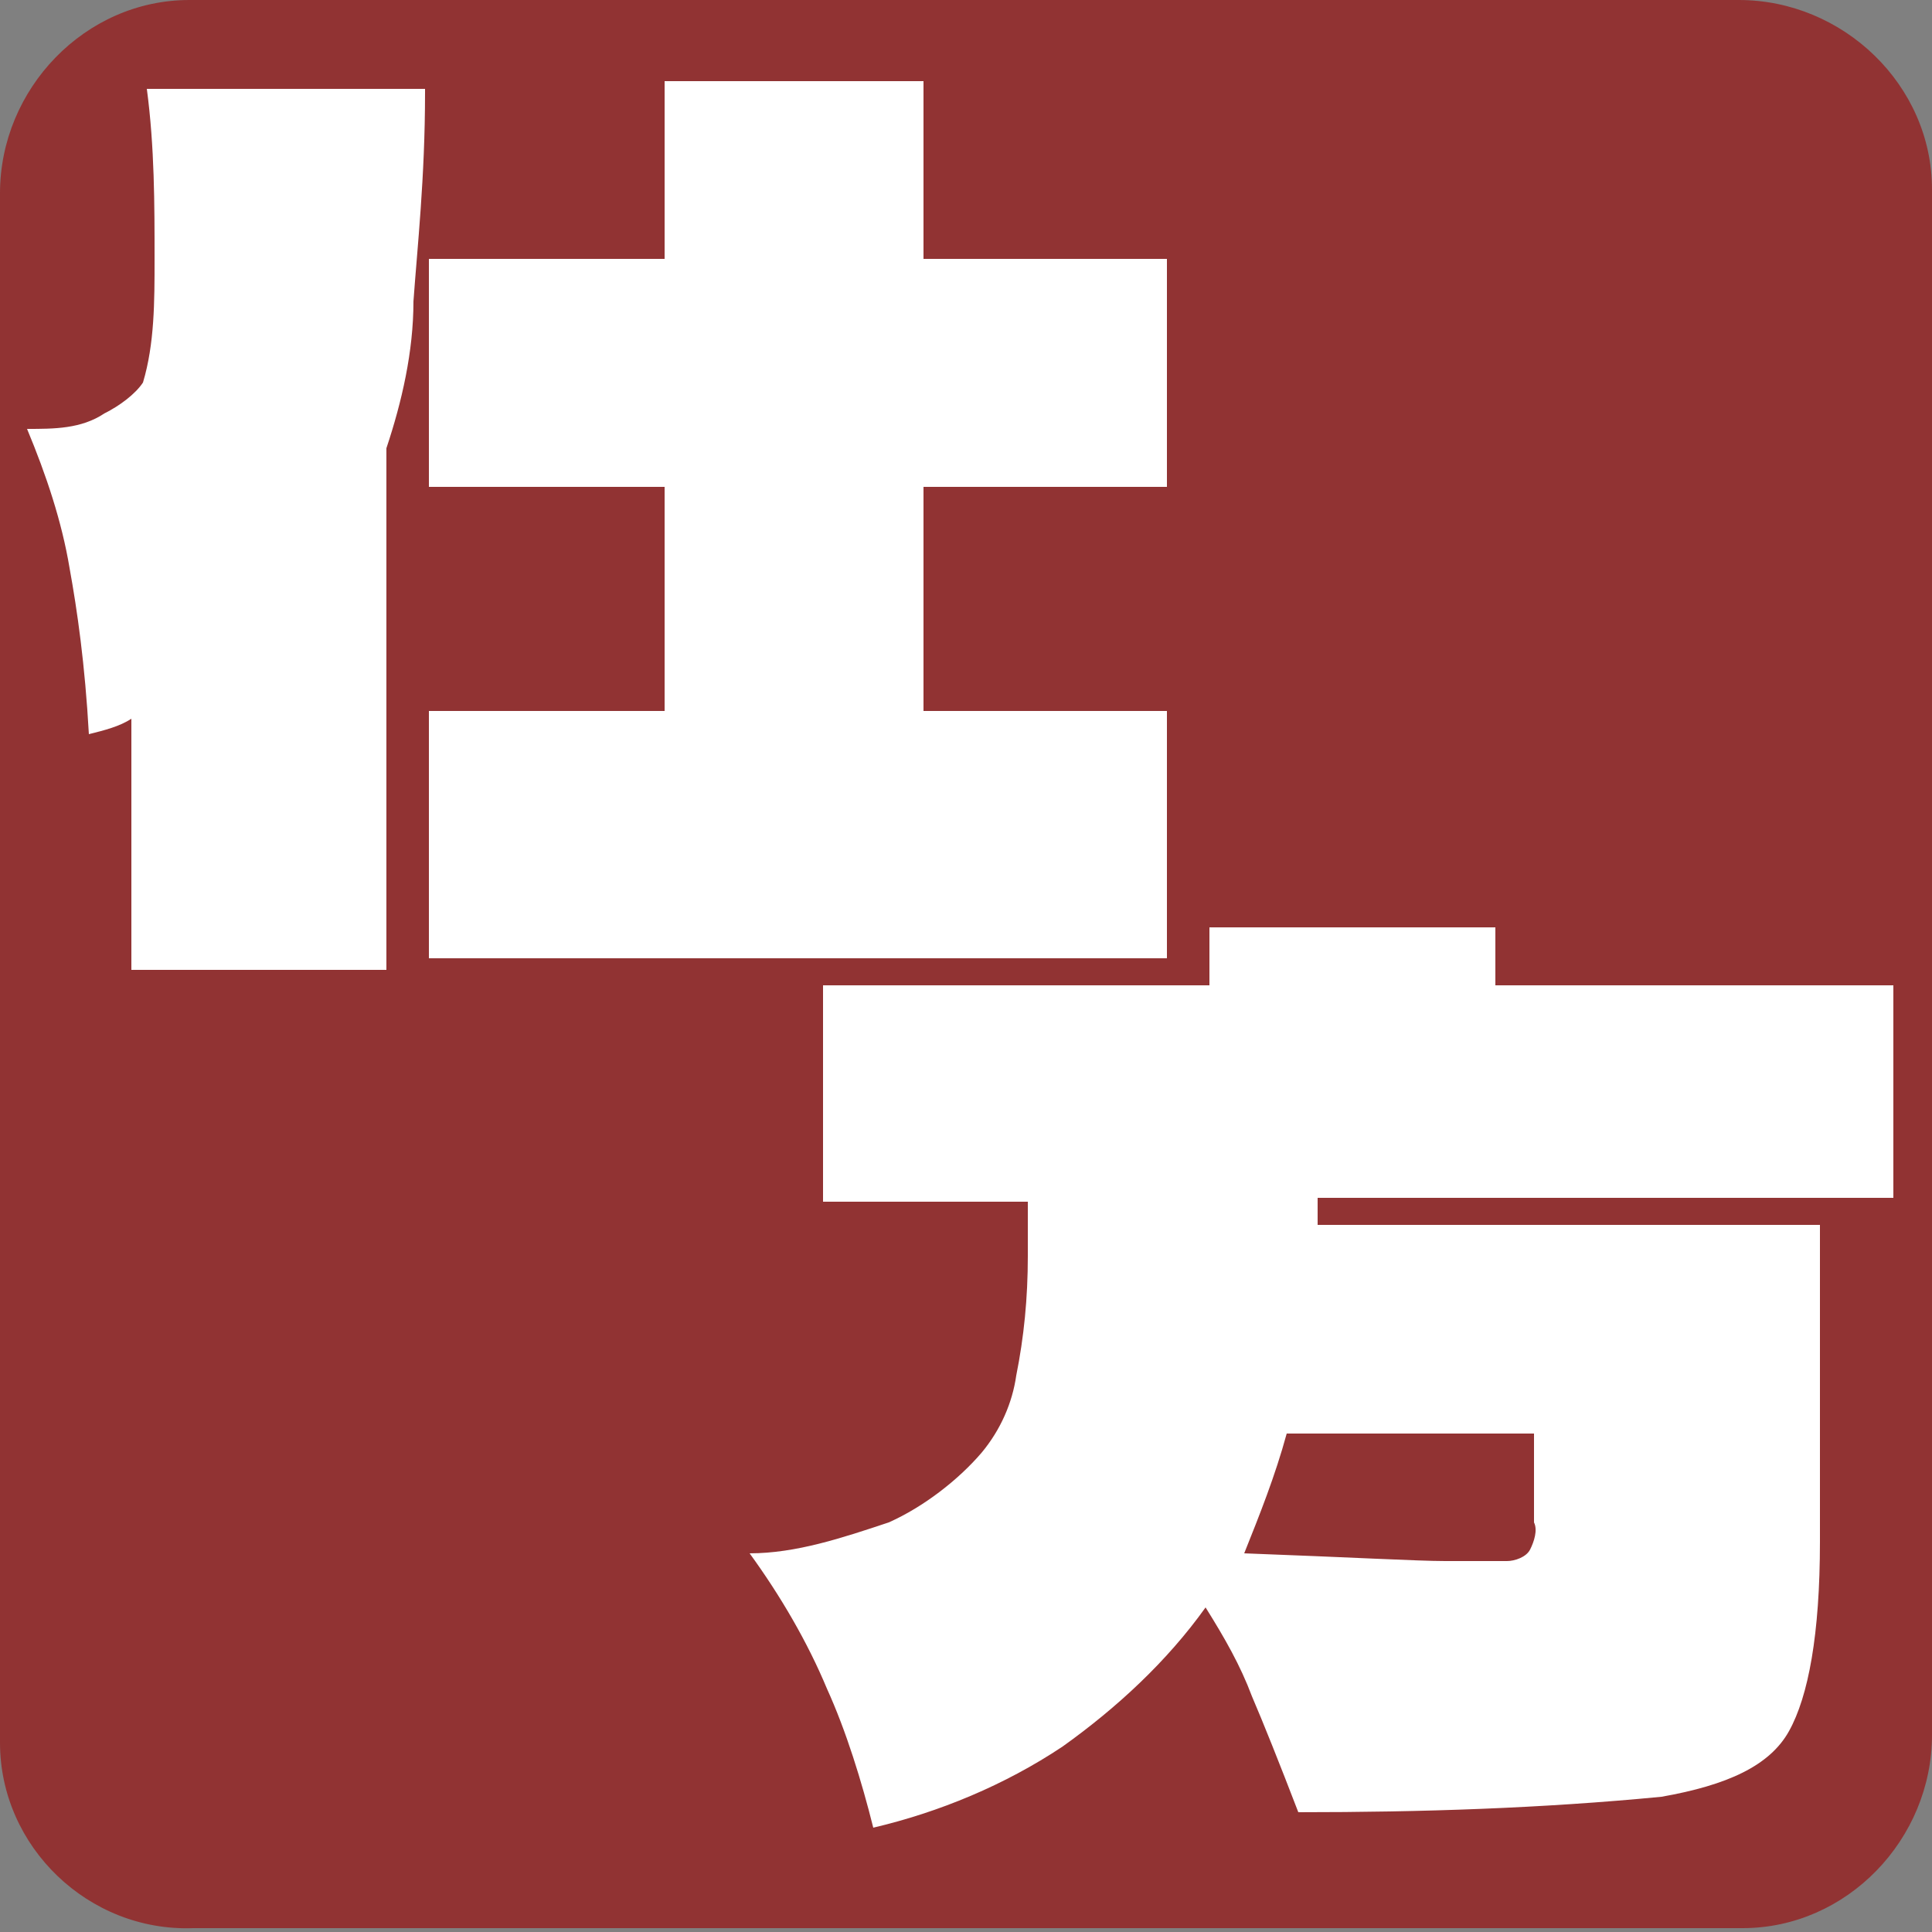 <?xml version="1.0" encoding="UTF-8"?>
<svg id="_レイヤー_1" data-name="レイヤー_1" xmlns="http://www.w3.org/2000/svg" version="1.1" viewBox="0 0 50 50">
  <rect x="0" y="0" width="50" height="50" fill="#808080" stroke="none"/>
  <!-- Generator: Adobe Illustrator 29.5.1, SVG Export Plug-In . SVG Version: 2.1.0 Build 141)  -->
  <defs>
    <style>
      .st0 {
        fill: #913333;
      }

      .st1 {
        fill: #fff;
      }
    </style>
  </defs>
  <path class="st0" d="M5,0h40c2.7,0,5,2.2,5,4.9,0,0,0,0,0,0v40c0,2.7-2.2,5-4.9,5,0,0,0,0,0,0H5C2.3,50,0,47.8,0,45.1c0,0,0,0,0,0V5C0,2.3,2.2,0,4.9,0c0,0,0,0,0,0Z"/>
  <path class="st1" d="M30.2,6.7v5.9h-6.3v5.8h6.3v6.4H11.1v-6.4h6.1v-5.8h-6.1v-5.9h6.1V2.1h6.7v4.6h6.3ZM11,2.4c0,2.2-.2,4-.3,5.4,0,1.3-.3,2.6-.7,3.8v13.5H3.4v-6.5c-.3.2-.7.3-1.1.4-.1-1.8-.3-3.2-.5-4.3-.2-1.2-.6-2.4-1.1-3.6.7,0,1.4,0,2-.4.4-.2.8-.5,1-.8.3-1,.3-2.1.3-3.2,0-1.4,0-2.9-.2-4.4h7.2Z"/>
  <path class="st1" d="M49,31h-14.9v.7s13,0,13,0v8.2c0,2.4-.3,4-.8,4.9-.5.9-1.6,1.4-3.3,1.7-3.1.3-6.2.4-9.4.4-.5-1.3-.9-2.3-1.2-3-.3-.8-.7-1.5-1.2-2.3-1,1.4-2.3,2.6-3.7,3.6-1.5,1-3.2,1.7-4.9,2.1-.3-1.2-.7-2.5-1.2-3.6-.5-1.2-1.2-2.4-2-3.5,1.2,0,2.4-.4,3.6-.8.9-.4,1.8-1.1,2.4-1.8.5-.6.8-1.3.9-2,.2-1,.3-2,.3-3.1v-1.4h-5.3v-5.6h10v-1.5h7.4v1.5h10.3v5.6ZM39.7,37.1h-6.4c-.3,1.1-.7,2.1-1.1,3.1,2.7.1,4.5.2,5.2.2.5,0,1,0,1.6,0,.2,0,.5-.1.6-.3.1-.2.2-.5.1-.7v-2.1Z"/>
</svg>